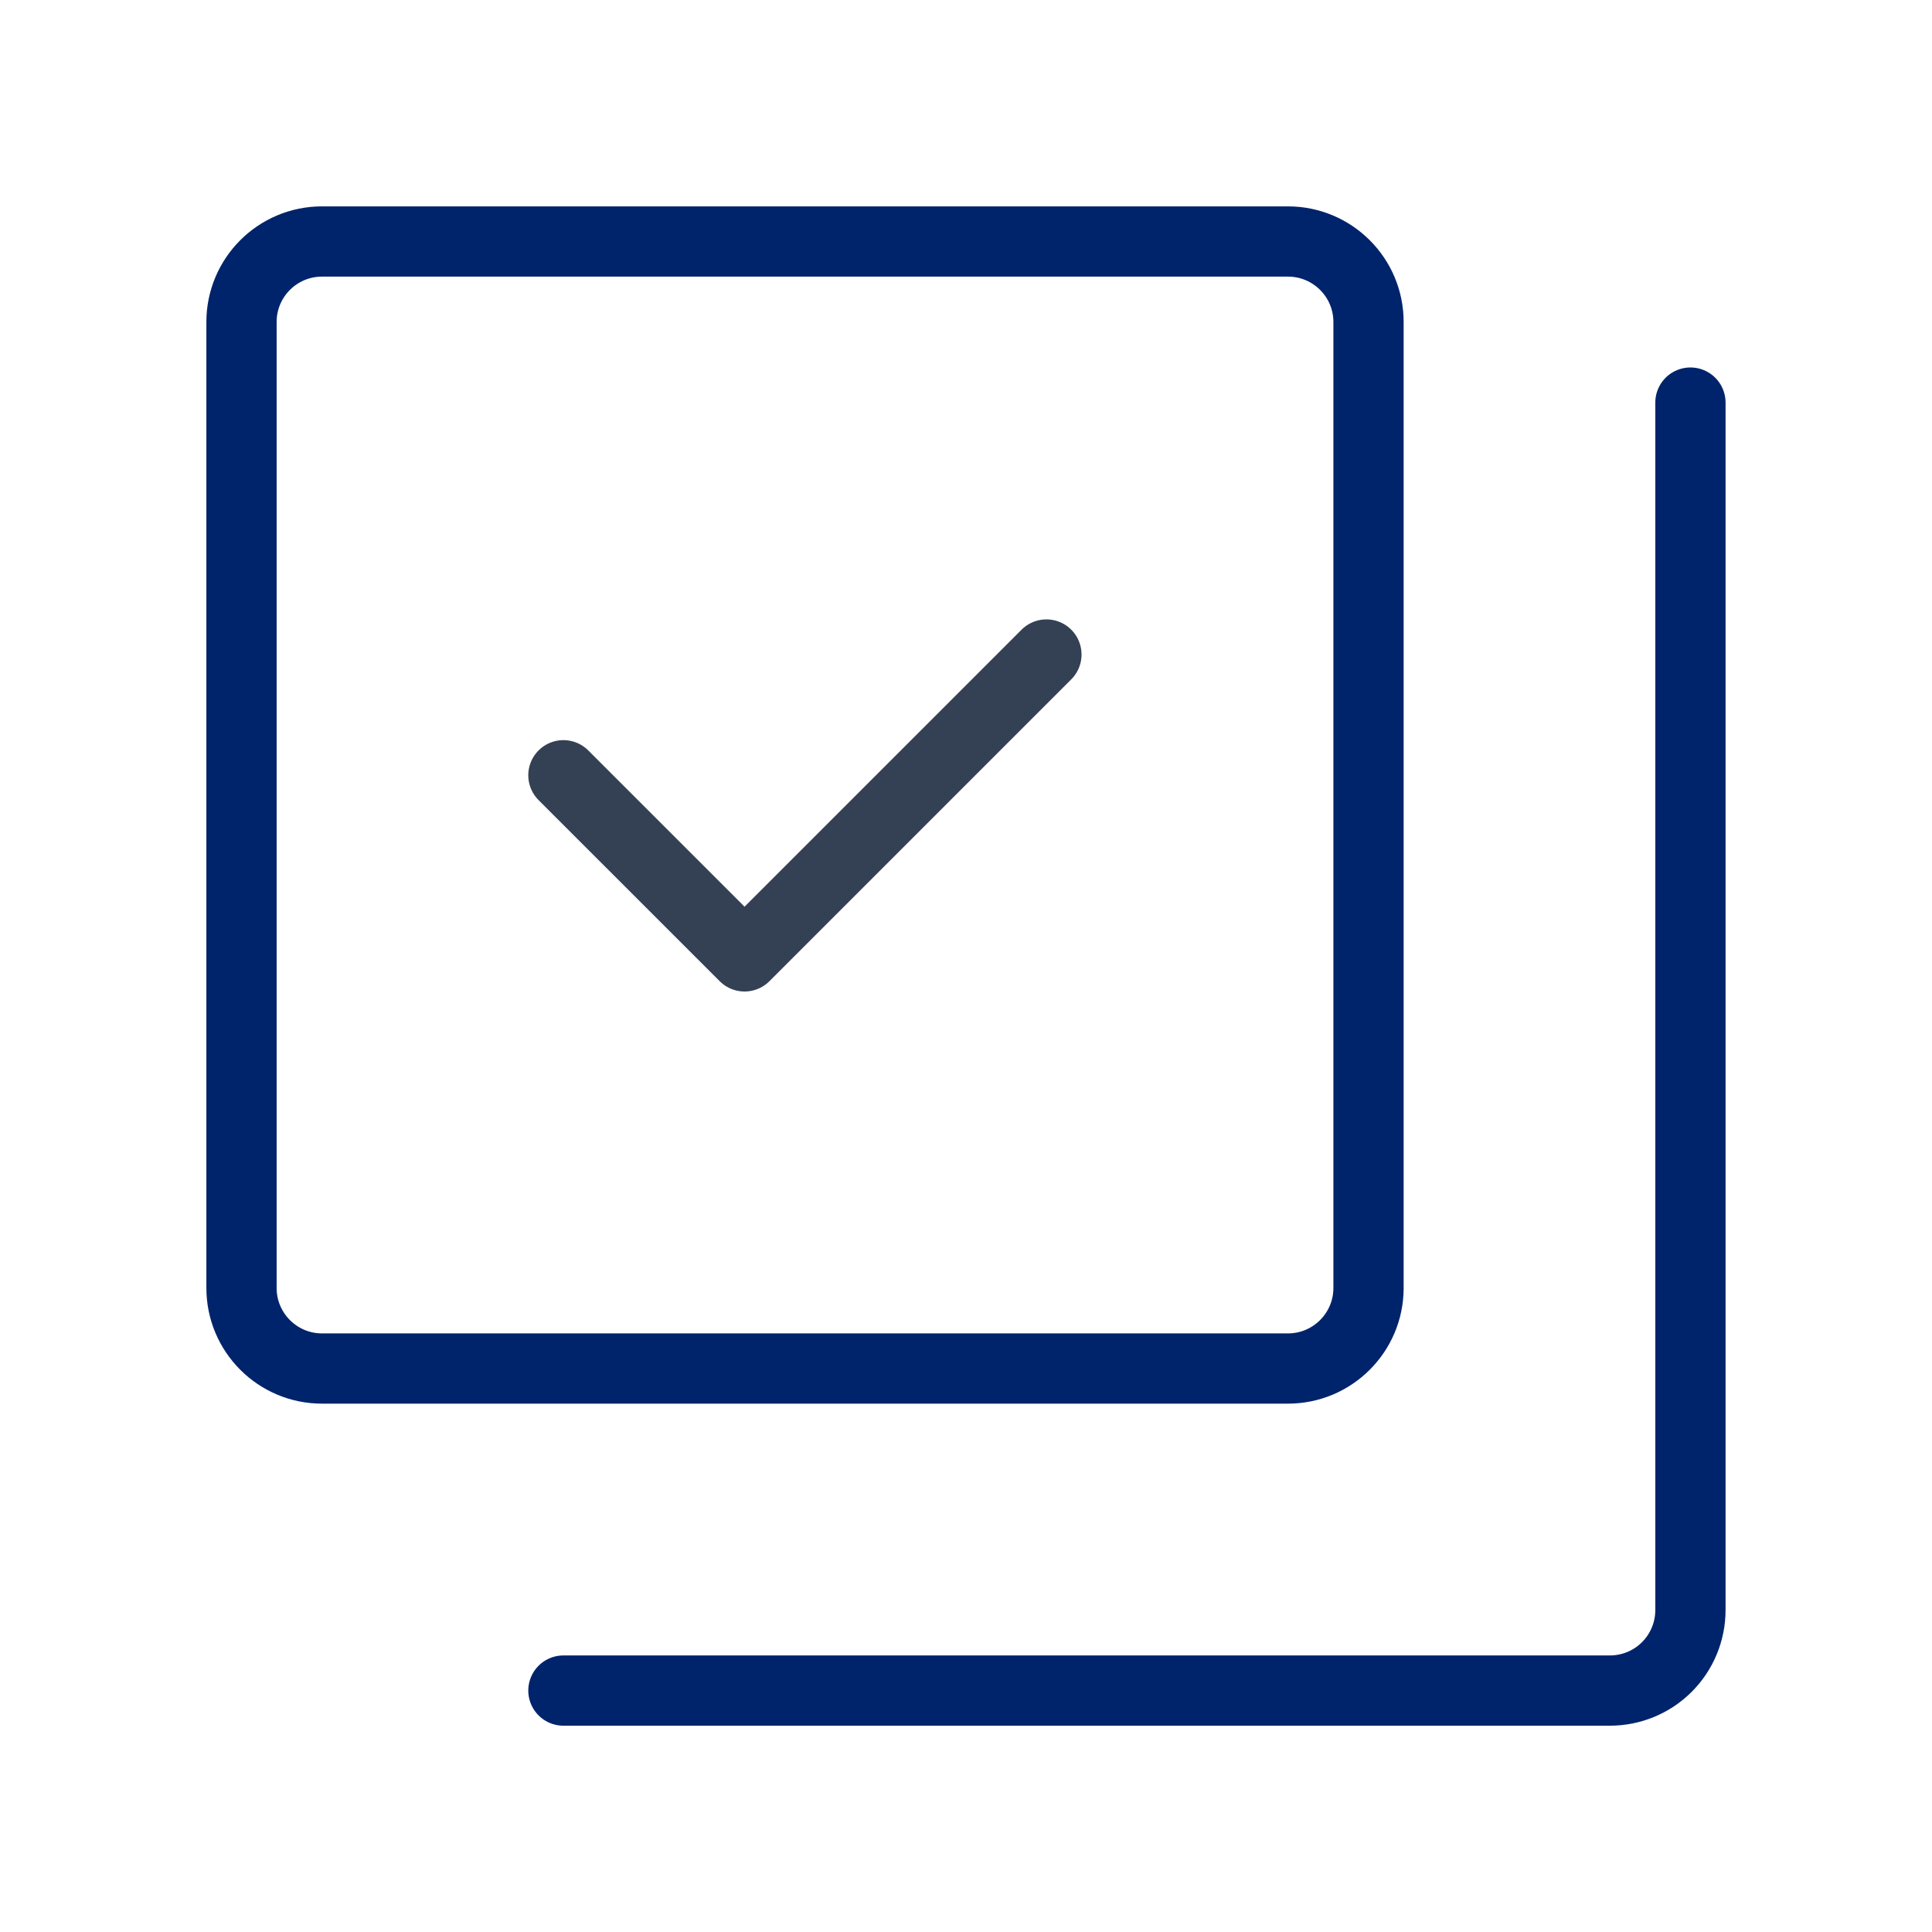<svg width="55" height="55" viewBox="0 0 55 55" fill="none" xmlns="http://www.w3.org/2000/svg">
<g clip-path="url(#clip0_8624_97)">
<path d="M16.039 22.07L21.196 27.226L29.789 18.633" stroke="#344054" stroke-width="2" stroke-linecap="round" stroke-linejoin="round"/>
<path d="M36.666 6.875H9.166C7.901 6.875 6.875 7.901 6.875 9.166V36.666C6.875 37.931 7.901 38.959 9.166 38.959H36.666C37.931 38.959 38.959 37.932 38.959 36.666V9.166C38.959 7.901 37.932 6.875 36.666 6.875Z" stroke="#00246B" stroke-width="2" stroke-linecap="round" stroke-linejoin="round"/>
<path d="M16.039 48.127H45.831C46.439 48.127 47.022 47.886 47.452 47.456C47.881 47.026 48.123 46.444 48.123 45.836V11.461" stroke="#00246B" stroke-width="2" stroke-linecap="round" stroke-linejoin="round"/>
</g>
<defs>
<clipPath id="clip0_8624_97">
<rect width="55" height="55" fill="white"/>
</clipPath>
</defs>
</svg>
